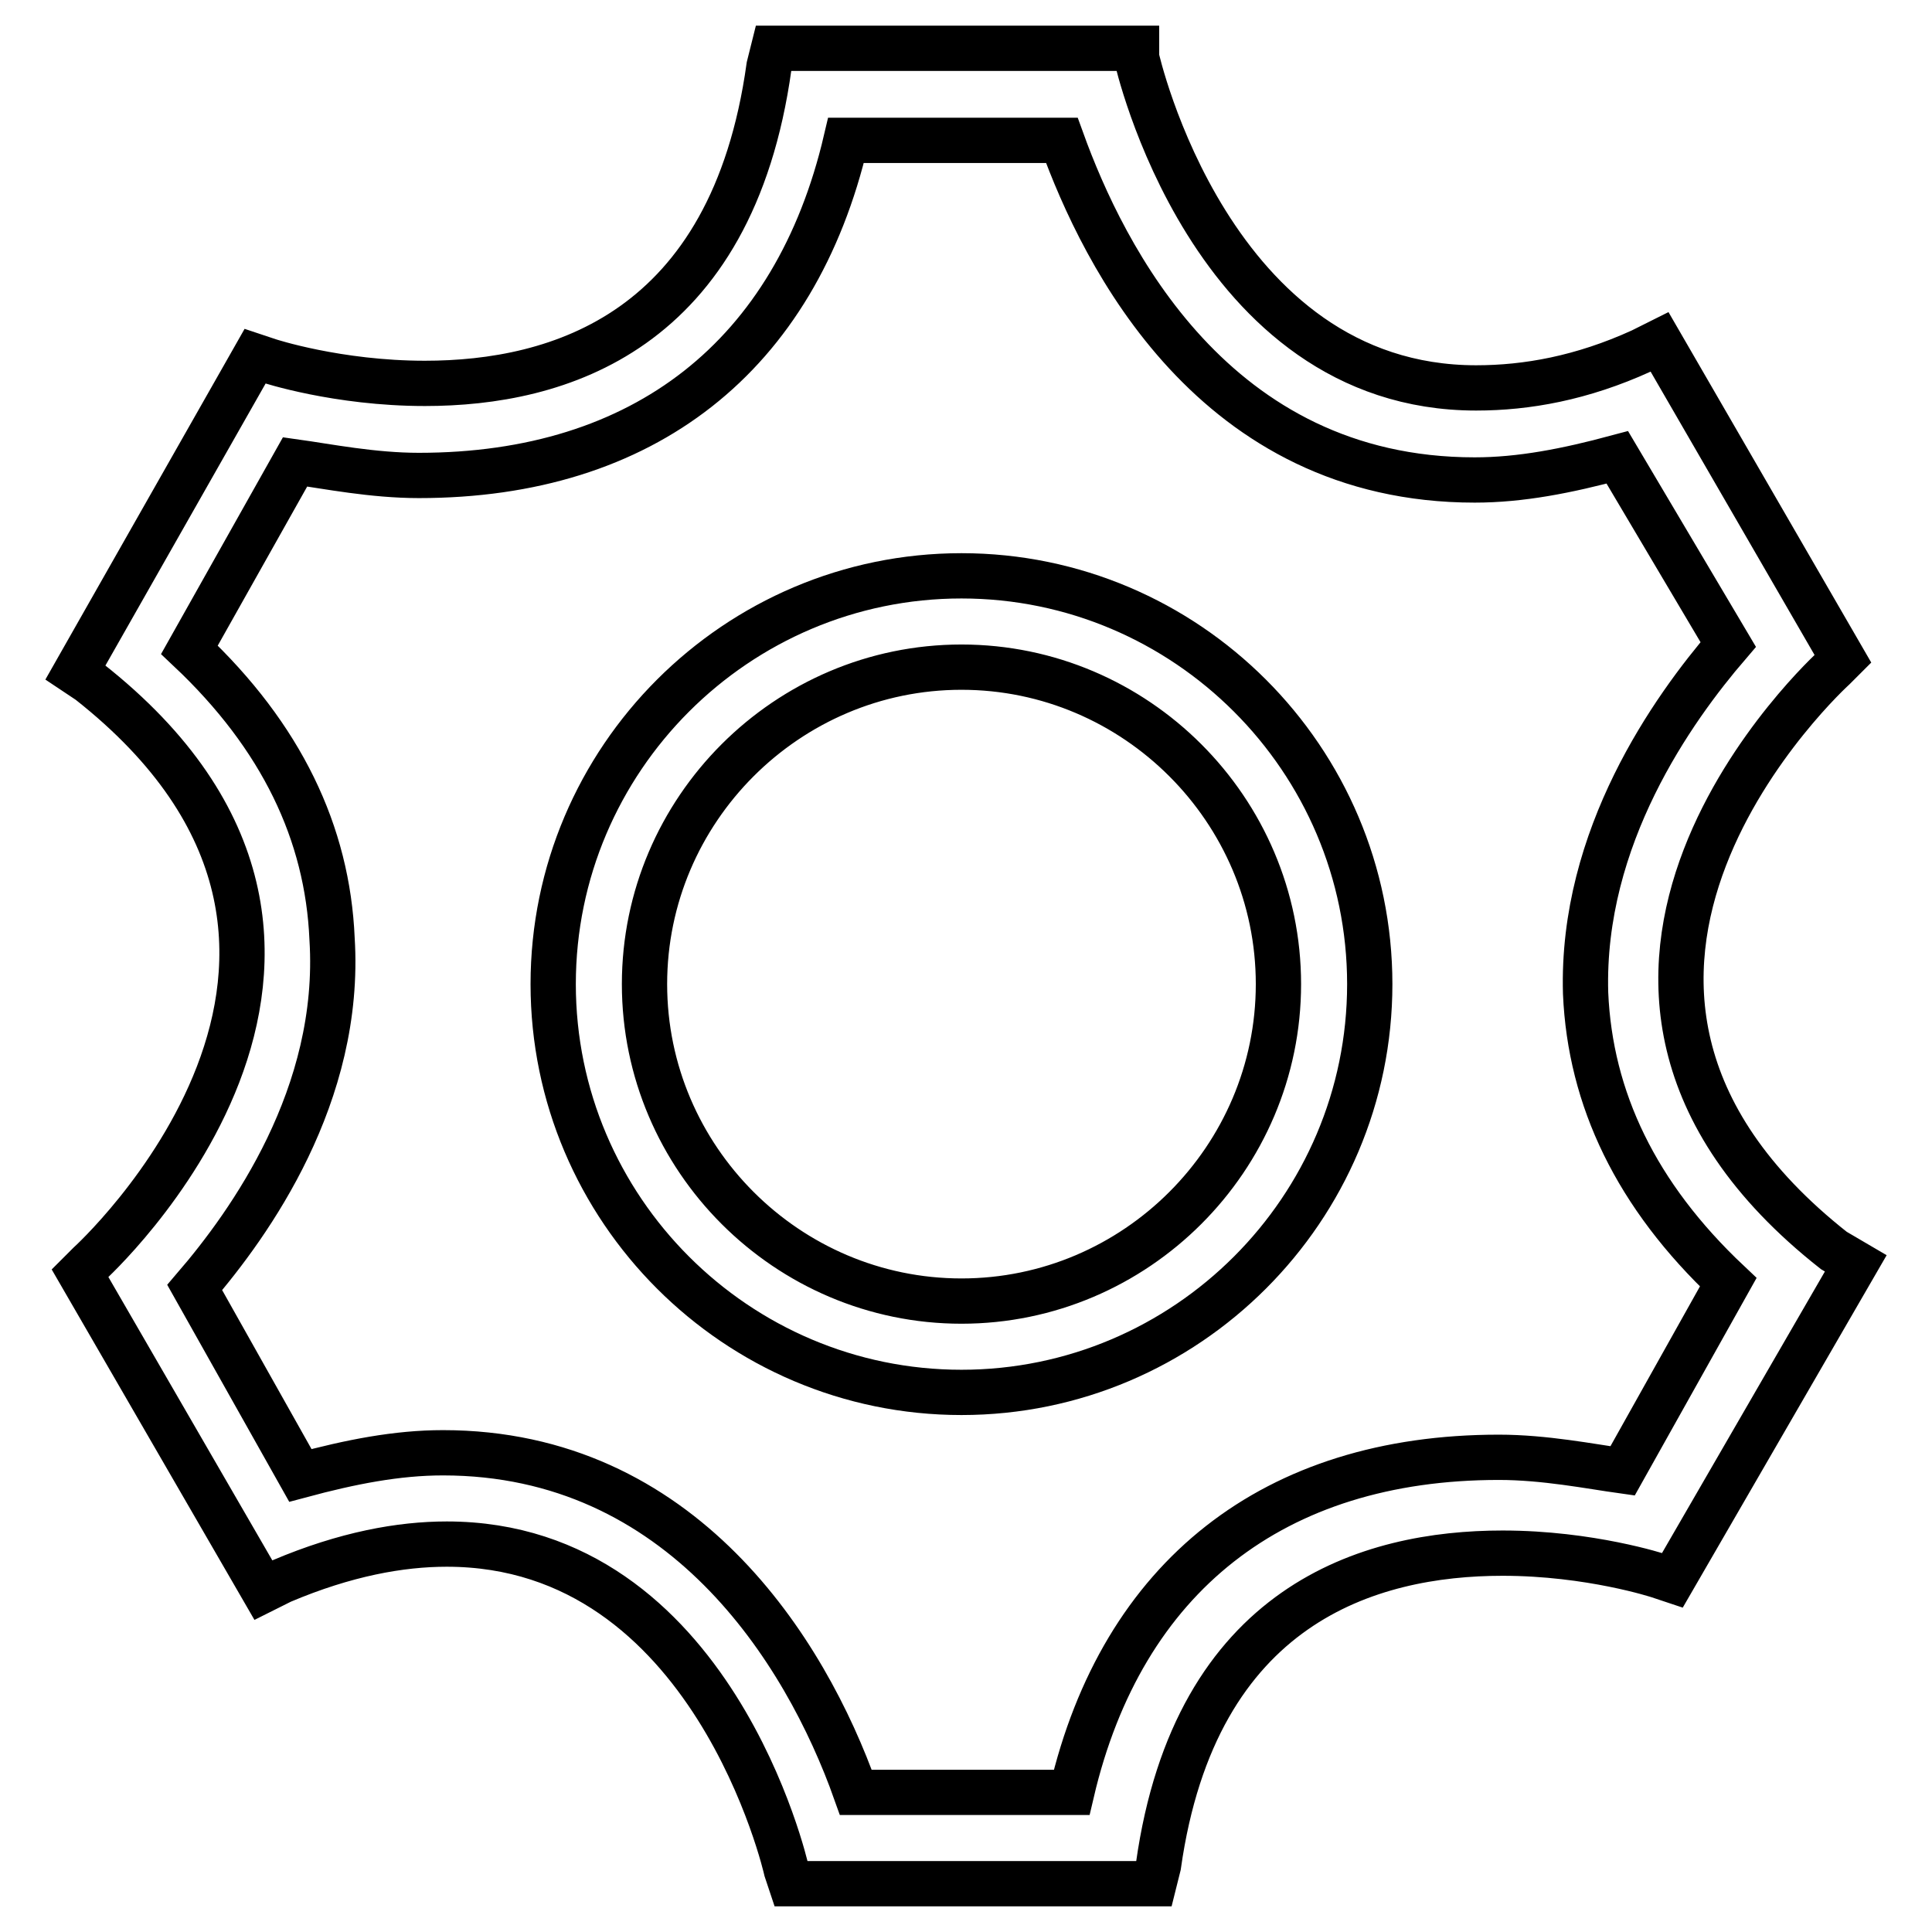 <?xml version="1.0" encoding="utf-8"?>
<!-- Svg Vector Icons : http://www.onlinewebfonts.com/icon -->
<!DOCTYPE svg PUBLIC "-//W3C//DTD SVG 1.1//EN" "http://www.w3.org/Graphics/SVG/1.1/DTD/svg11.dtd">
<svg version="1.1" xmlns="http://www.w3.org/2000/svg" xmlns:xlink="http://www.w3.org/1999/xlink" x="0px" y="0px" viewBox="0 0 256 256" enable-background="new 0 0 256 256" xml:space="preserve">
<g> <path stroke-width="6" fill-opacity="0" stroke="#000000"  d="M243,165.7c-45.6-35.9,0-77.2,0-77.2l1.2-1.2l-24.3-42l-2.4,1.2c-7.9,3.6-15.2,4.9-21.9,4.9 c-35.3,0-45-43.8-45-43.8V6.4h-48.1l-0.6,2.4c-4.9,35.3-28,42-45.6,42c-11.6,0-20.7-3-20.7-3l-1.8-0.6L10,89.1l1.8,1.2 c45.6,35.9,0,77.2,0,77.2l-1.2,1.2l24.3,42l2.4-1.2c8.5-3.6,15.8-4.9,21.9-4.9c35.3,0,45,43.2,45,43.2l0.6,1.8h48.1l0.6-2.4 c4.9-34.7,28-41.4,45.6-41.4c11.6,0,20.7,3,20.7,3l1.8,0.6l24.3-42L243,165.7z M215,194.9c-4.3-0.6-10.3-1.8-16.4-1.8 c-29.8,0-49.9,15.8-56.6,44.4h-28.6c-6.7-18.9-23.1-45-54.7-45c-6.1,0-12.2,1.2-18.9,3l-14-24.9c7.3-8.5,19.5-25.5,18.2-46.2 c-0.6-14-6.7-26.8-18.9-38.3l14-24.9c4.3,0.6,10.3,1.8,16.4,1.8c29.8,0,49.9-15.8,56.6-44.4h28.6c5.5,15.2,20.1,45,54.7,45 c6.1,0,12.2-1.2,18.9-3L229,85.4c-7.3,8.5-19.5,25.5-18.9,46.2c0.6,14,6.7,26.8,18.9,38.3L215,194.9z M127.4,76.3 c-29.8,0-54.1,24.3-54.1,54.1c0,29.8,24.3,54.1,54.1,54.1s54.1-24.3,54.1-54.1C181.5,100.6,157.2,76.3,127.4,76.3z M127.4,172.4 c-23.1,0-42-18.9-42-42c0-23.1,18.9-42,42-42s42,18.9,42,42C169.4,153.5,150.5,172.4,127.4,172.4z"/></g>
</svg>